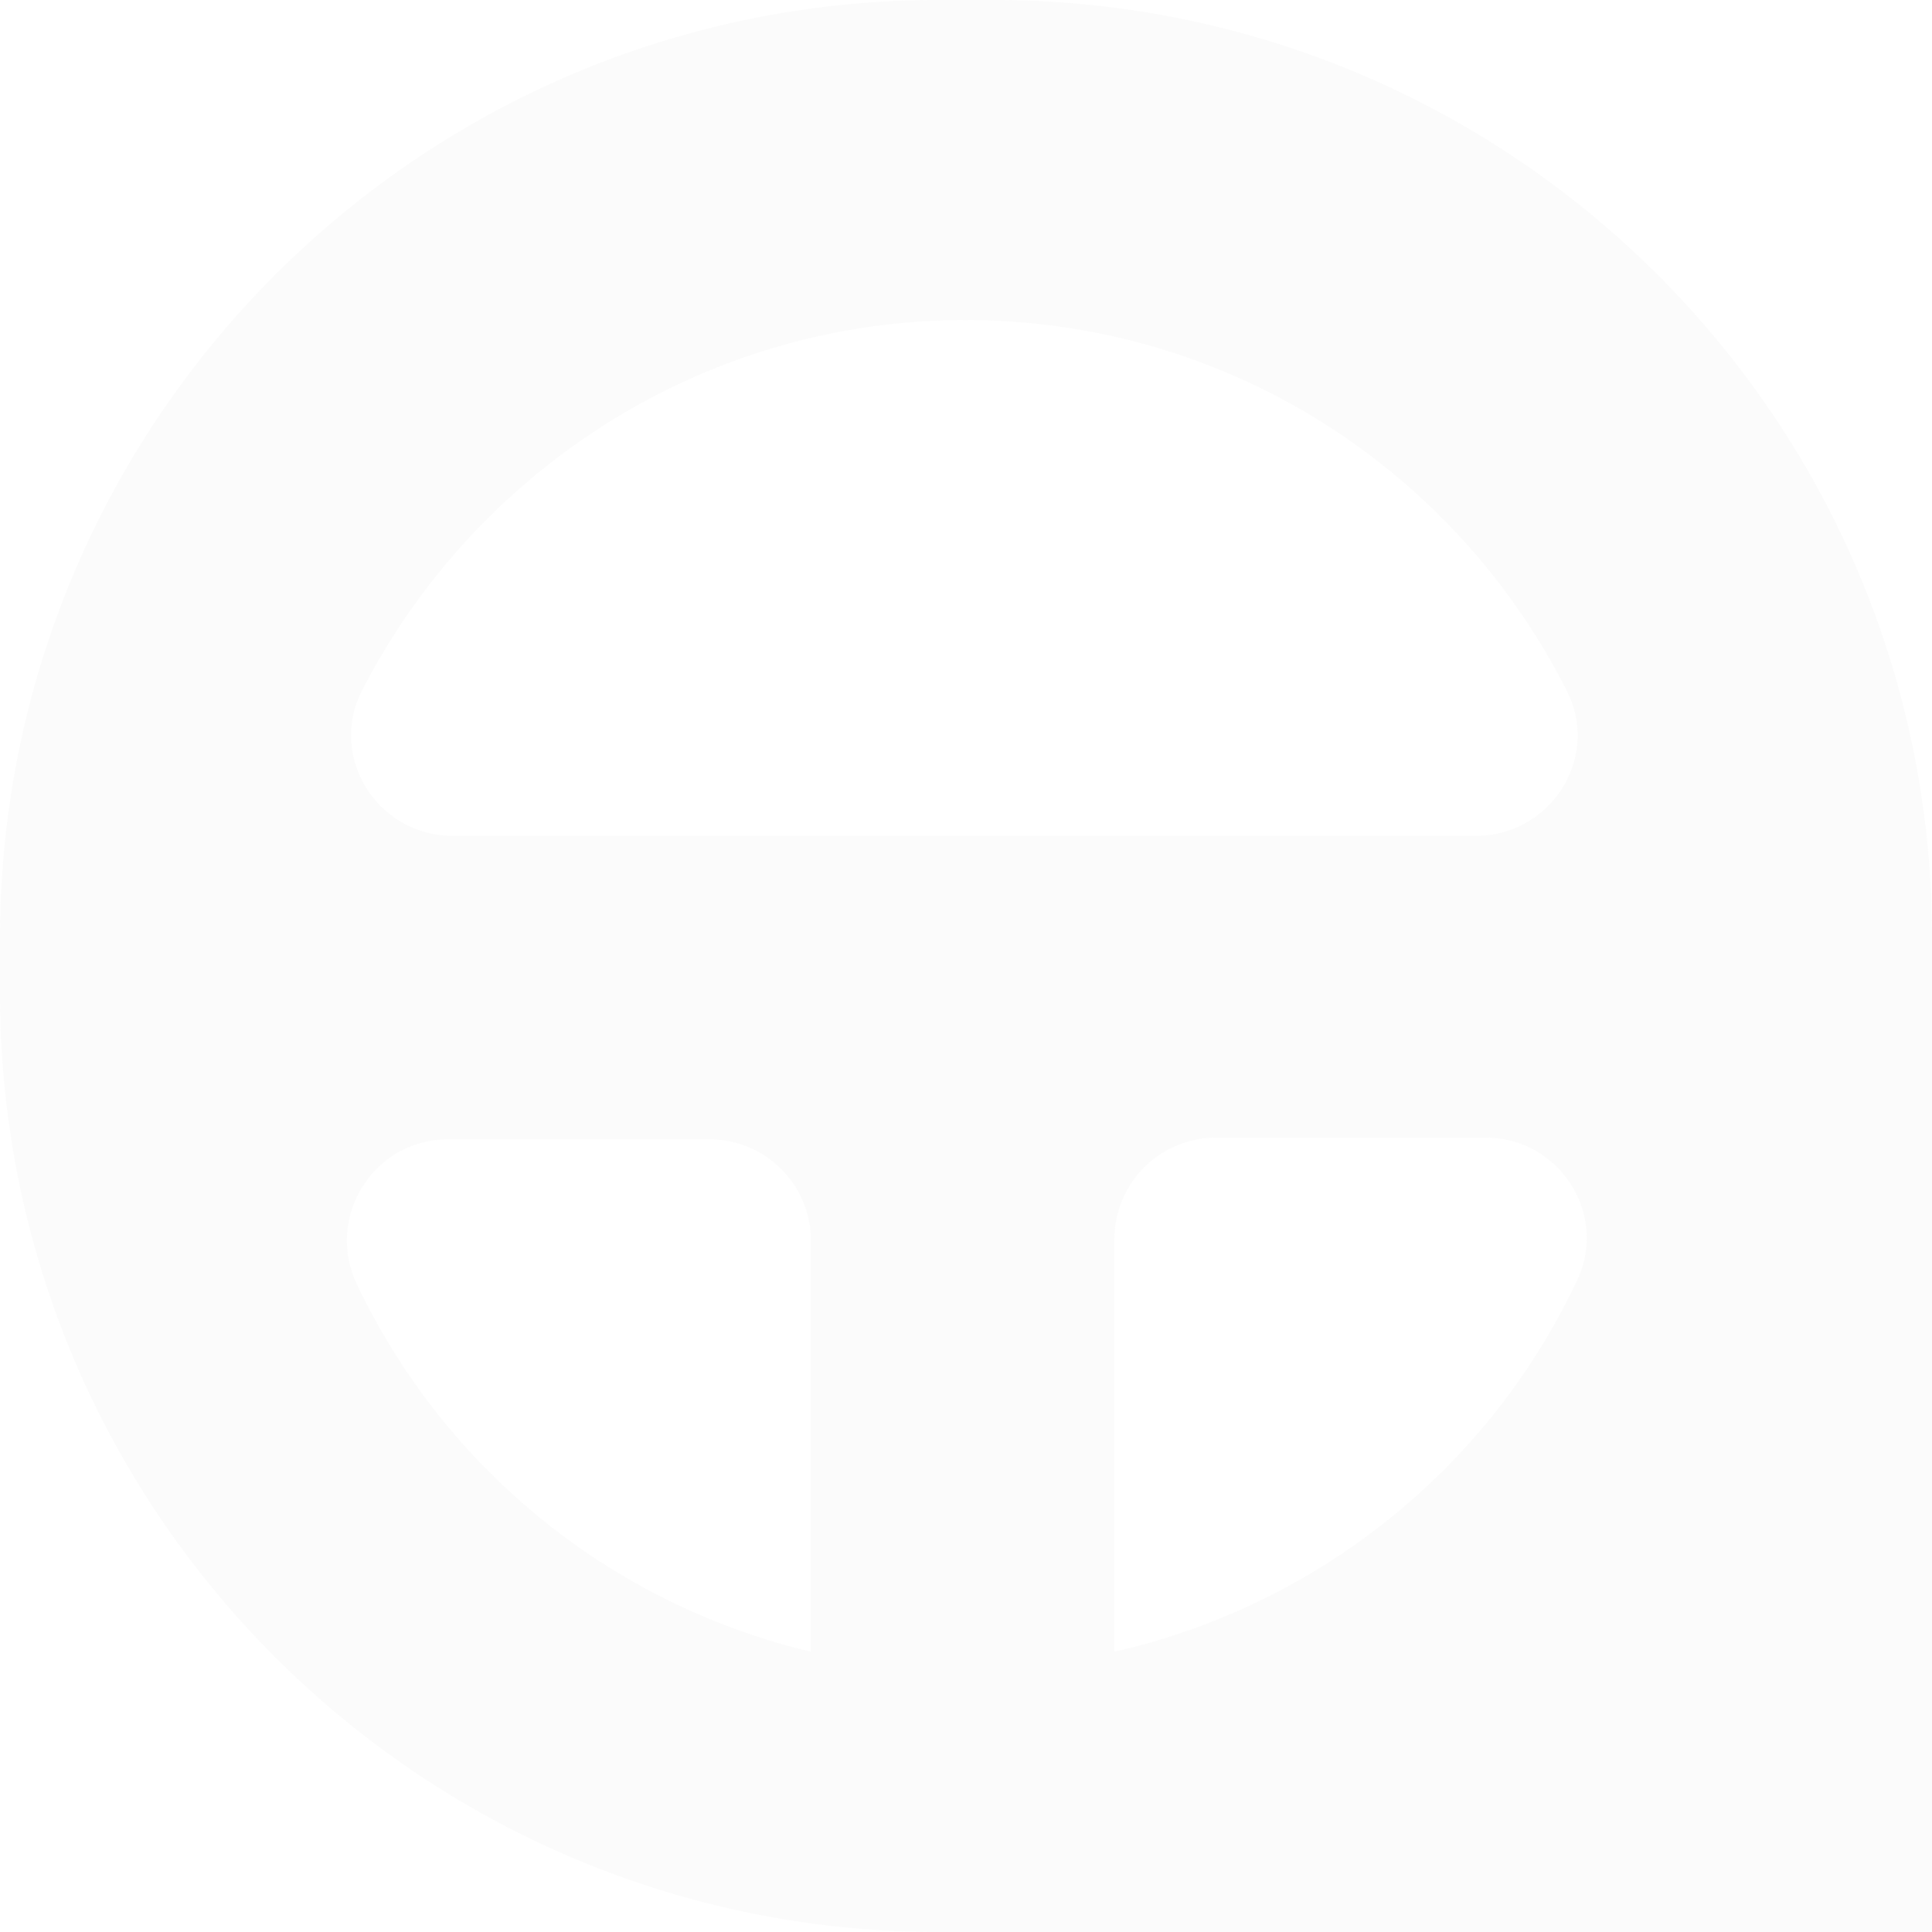 <svg xmlns="http://www.w3.org/2000/svg" width="828.406" height="828.407" viewBox="0 0 828.406 828.407">
  <path id="Path_7262" data-name="Path 7262" d="M665.035,696H641.571C419,696,239.1,876.615,239.1,1098.472v23.464c0,222.567,180.614,402.471,402.471,402.471h425.936V1097.76C1067.507,875.9,887.6,696,665.035,696ZM652.948,833.238c113.061,0,210.479,64.709,258.121,159.282,14.221,28.444-7.111,61.864-39.109,61.864H433.224c-32,0-53.331-33.42-39.11-61.864C442.468,897.947,540.6,833.238,652.948,833.238ZM431.091,1184.512H543.441a43.548,43.548,0,0,1,43.376,43.376v176.346a289.73,289.73,0,0,1-194.836-157.86C378.471,1217.222,399.8,1184.512,431.091,1184.512Zm285.854,219.722V1227.176A43.549,43.549,0,0,1,760.32,1183.8H876.226c31.288,0,52.62,32.71,39.109,61.153C877.648,1325.305,804.407,1384.324,716.944,1404.235Z" transform="translate(-239.1 -696)" fill="#7c7171" opacity="0.031"/>
</svg>
